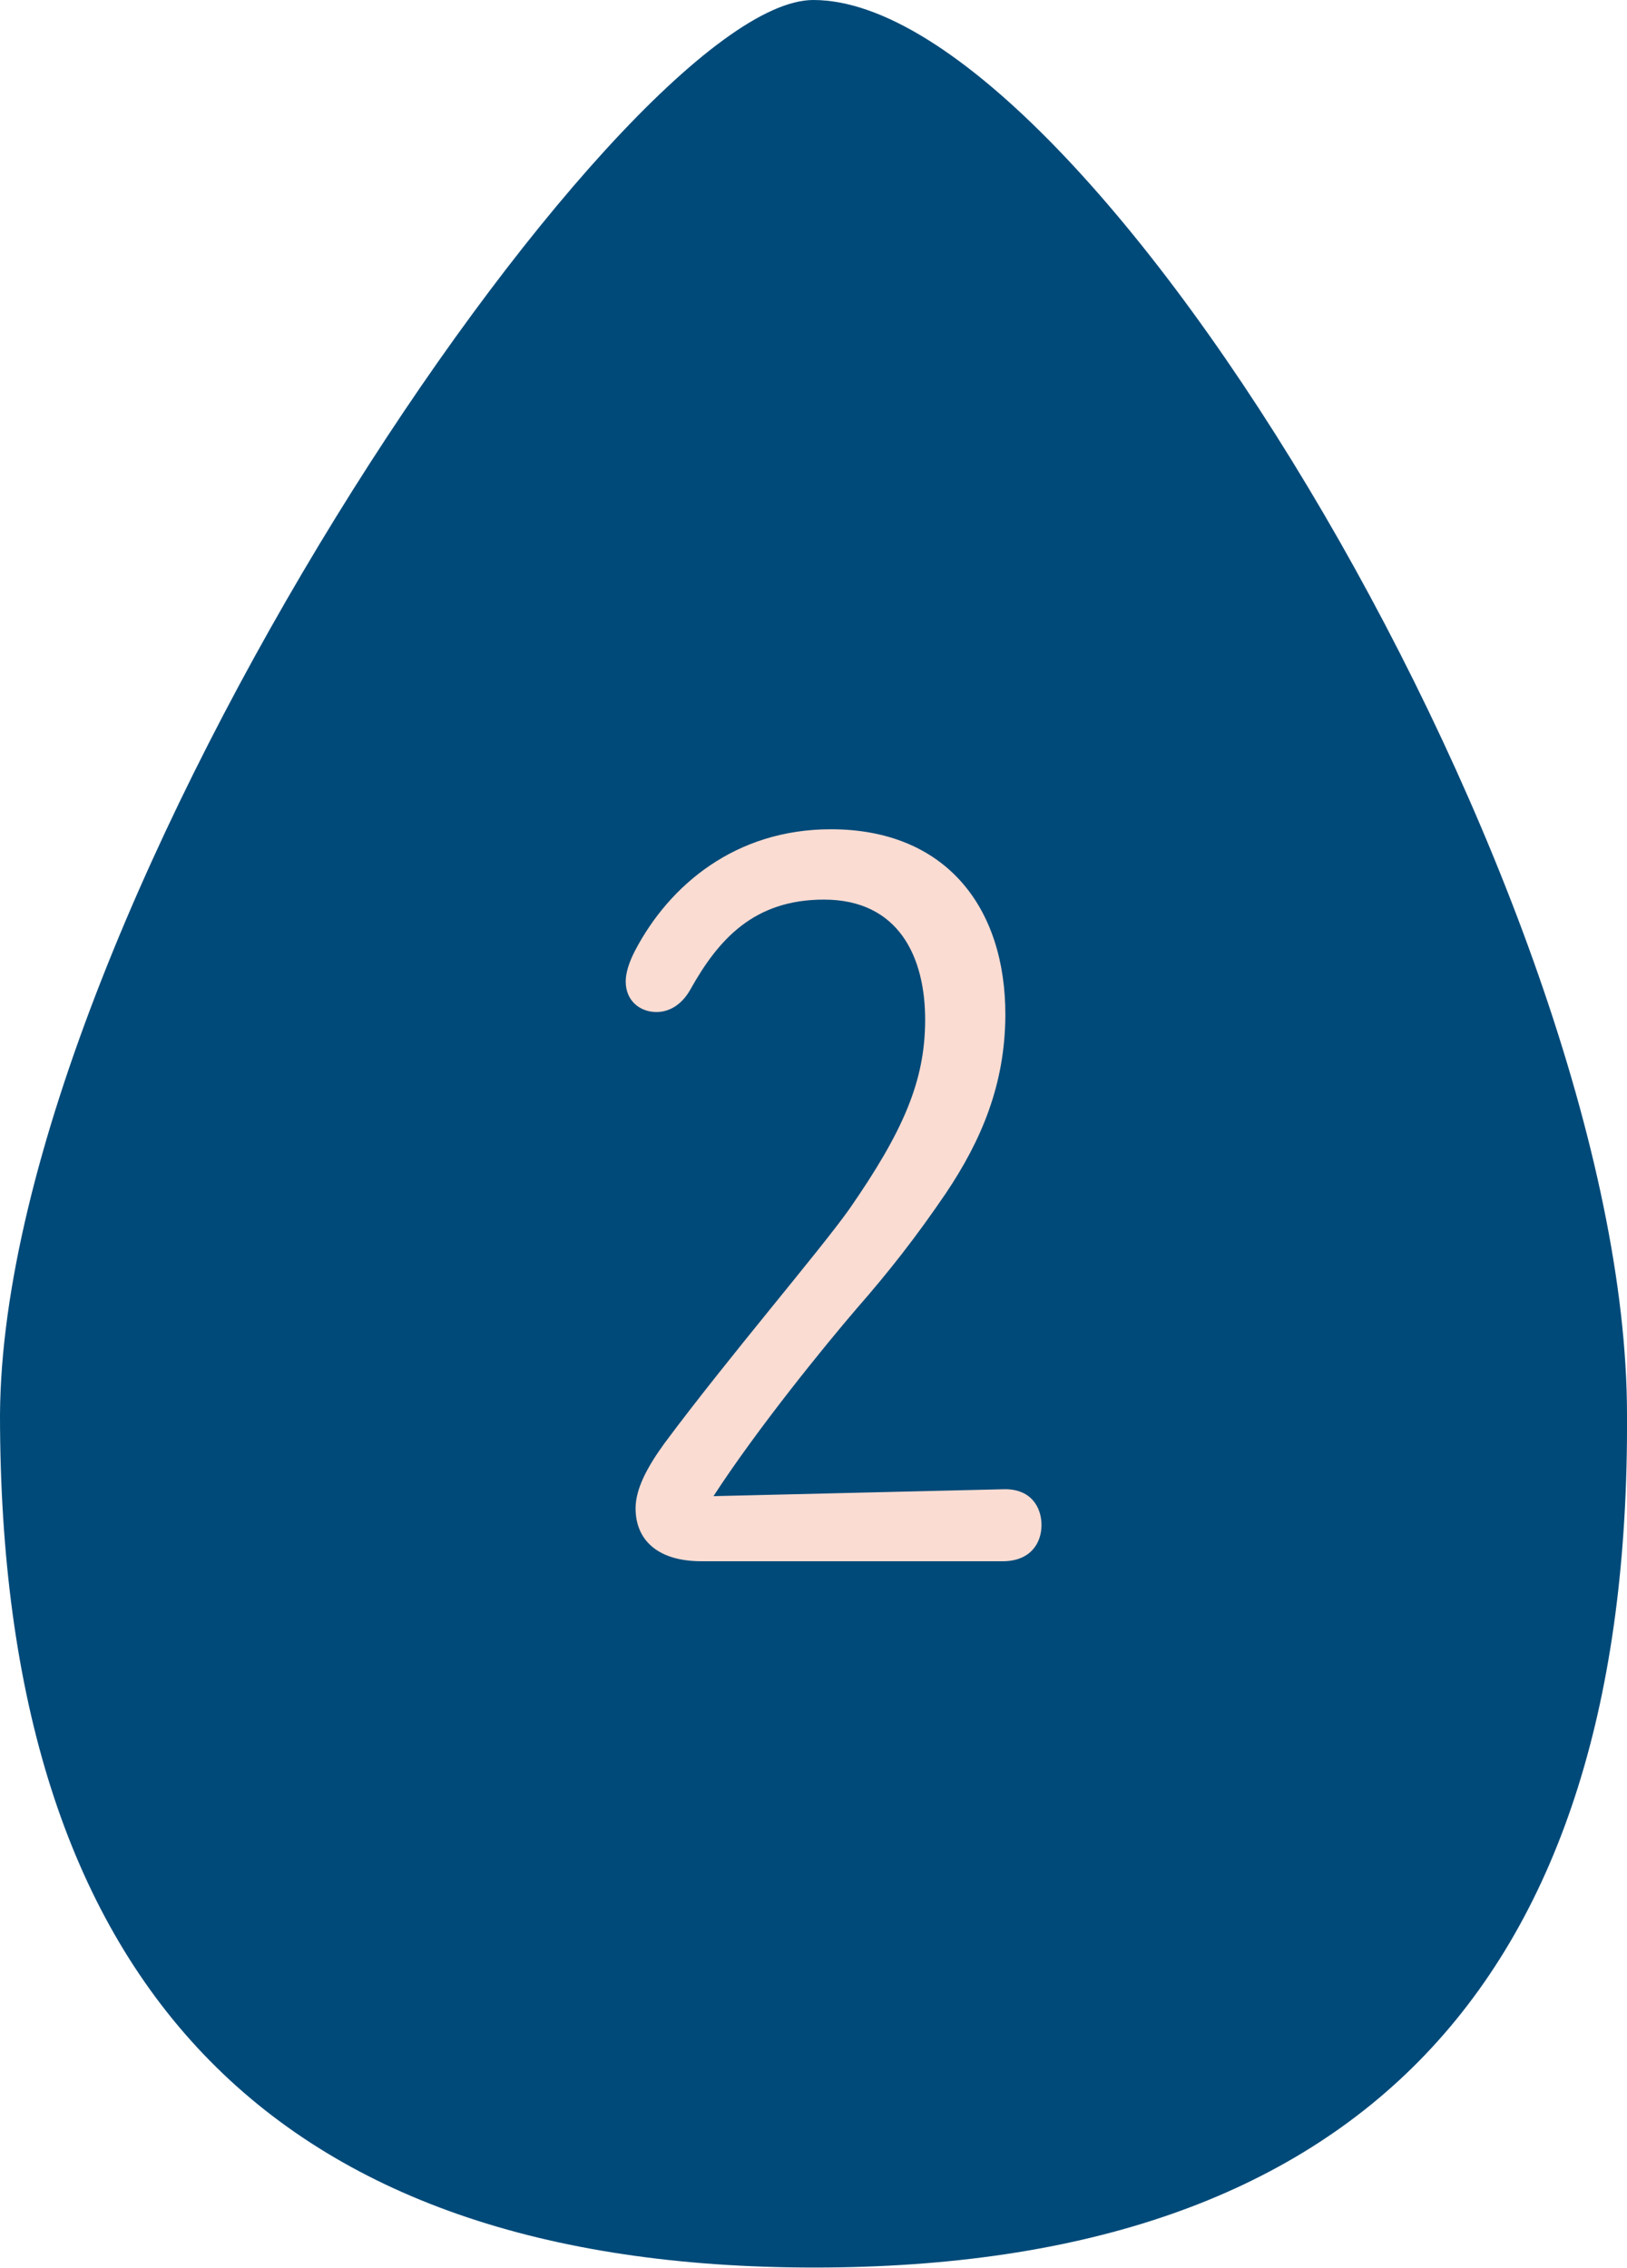 <svg xmlns="http://www.w3.org/2000/svg" width="99" height="138" viewBox="0 0 99 138" fill="none"><g clip-path="url(#clip0_189_483)"><path d="M99 86.078C99 54.672 66.296 0 49.489 0C37.782 0 0.2 55.271 0 86.078C0 120.678 16.518 137.978 49.555 137.978C82.592 137.978 99.2 120.678 99 86.078Z" fill="#004A79"></path><path d="M43.414 91.04L61.034 90.62C62.734 90.56 63.374 91.72 63.374 92.8C63.374 93.88 62.714 95 61.014 95H42.674C40.034 95 38.674 93.72 38.674 91.78C38.674 90.6 39.374 89.28 40.434 87.82C44.314 82.6 49.874 76.12 51.674 73.58C54.994 68.8 56.274 65.76 56.294 62.12C56.314 58.22 54.674 54.74 50.134 54.74C45.874 54.74 43.714 57.16 42.014 60.2C41.454 61.2 40.654 61.6 39.894 61.58C38.954 61.56 38.074 60.92 38.074 59.72C38.074 59.22 38.254 58.6 38.634 57.86C40.734 53.84 44.774 50.46 50.554 50.46C57.554 50.46 61.194 55.22 61.174 61.78C61.154 66 59.714 69.38 57.574 72.58C55.754 75.26 54.074 77.4 52.114 79.64C50.174 81.9 46.074 86.94 43.414 91.04Z" fill="#FBDCD2"></path></g><defs><clipPath id="clip0_189_483"><rect width="99" height="138" fill="white"></rect></clipPath></defs></svg>